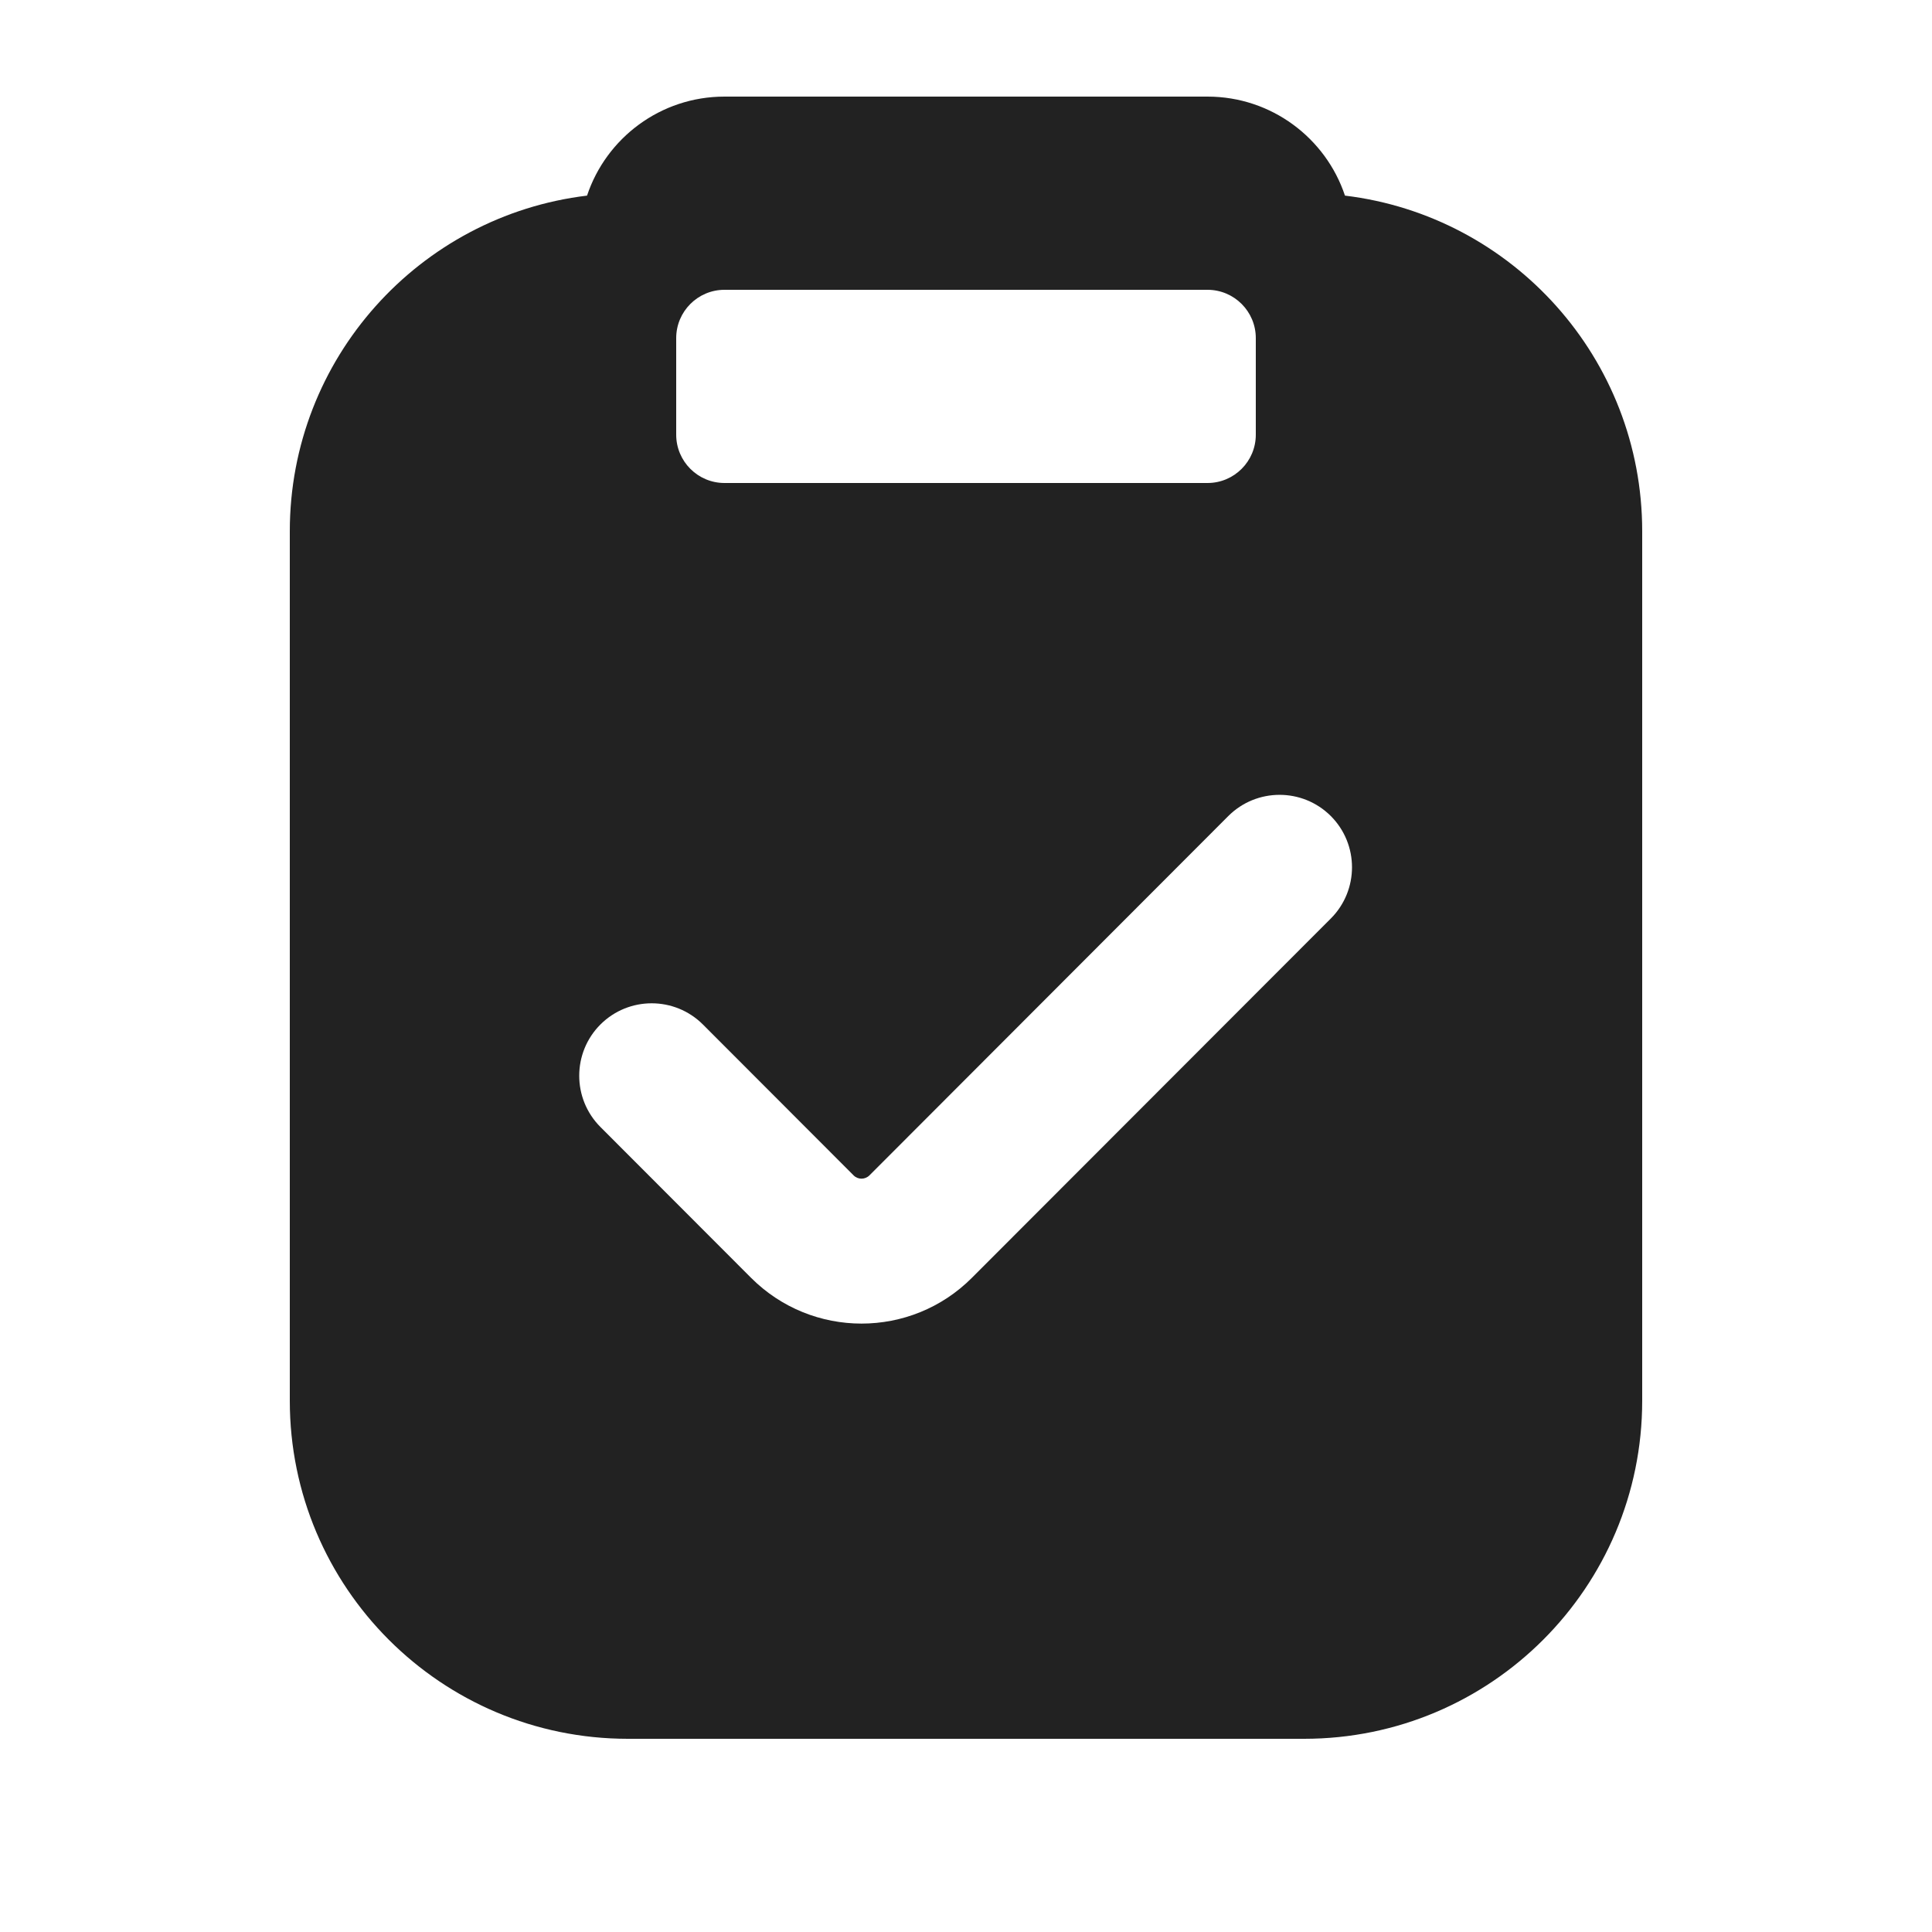 <svg width="20" height="20" viewBox="0 0 20 20" fill="none" xmlns="http://www.w3.org/2000/svg">
<path fill-rule="evenodd" clip-rule="evenodd" d="M13.923 2.025C15.657 2.234 17 3.71 17 5.5V14.5C17 16.433 15.433 18 13.5 18H6.5C4.567 18 3 16.433 3 14.5V5.5C3 3.71 4.343 2.234 6.077 2.025C6.275 1.43 6.837 1 7.5 1H12.5C13.162 1 13.725 1.43 13.923 2.025ZM7 3.5C7 3.224 7.224 3 7.5 3H12.5C12.776 3 13 3.224 13 3.5V4.5C13 4.776 12.776 5 12.5 5H7.5C7.224 5 7 4.776 7 4.5V3.5ZM13.777 9.508C14.069 9.215 14.069 8.74 13.776 8.447C13.483 8.155 13.008 8.155 12.715 8.448L9.001 12.167C8.955 12.213 8.881 12.213 8.836 12.167L7.277 10.606C6.984 10.313 6.509 10.313 6.216 10.605C5.923 10.898 5.923 11.373 6.215 11.666L7.774 13.227C8.406 13.86 9.431 13.86 10.062 13.227L13.777 9.508Z" fill="#222222"/>
</svg>
